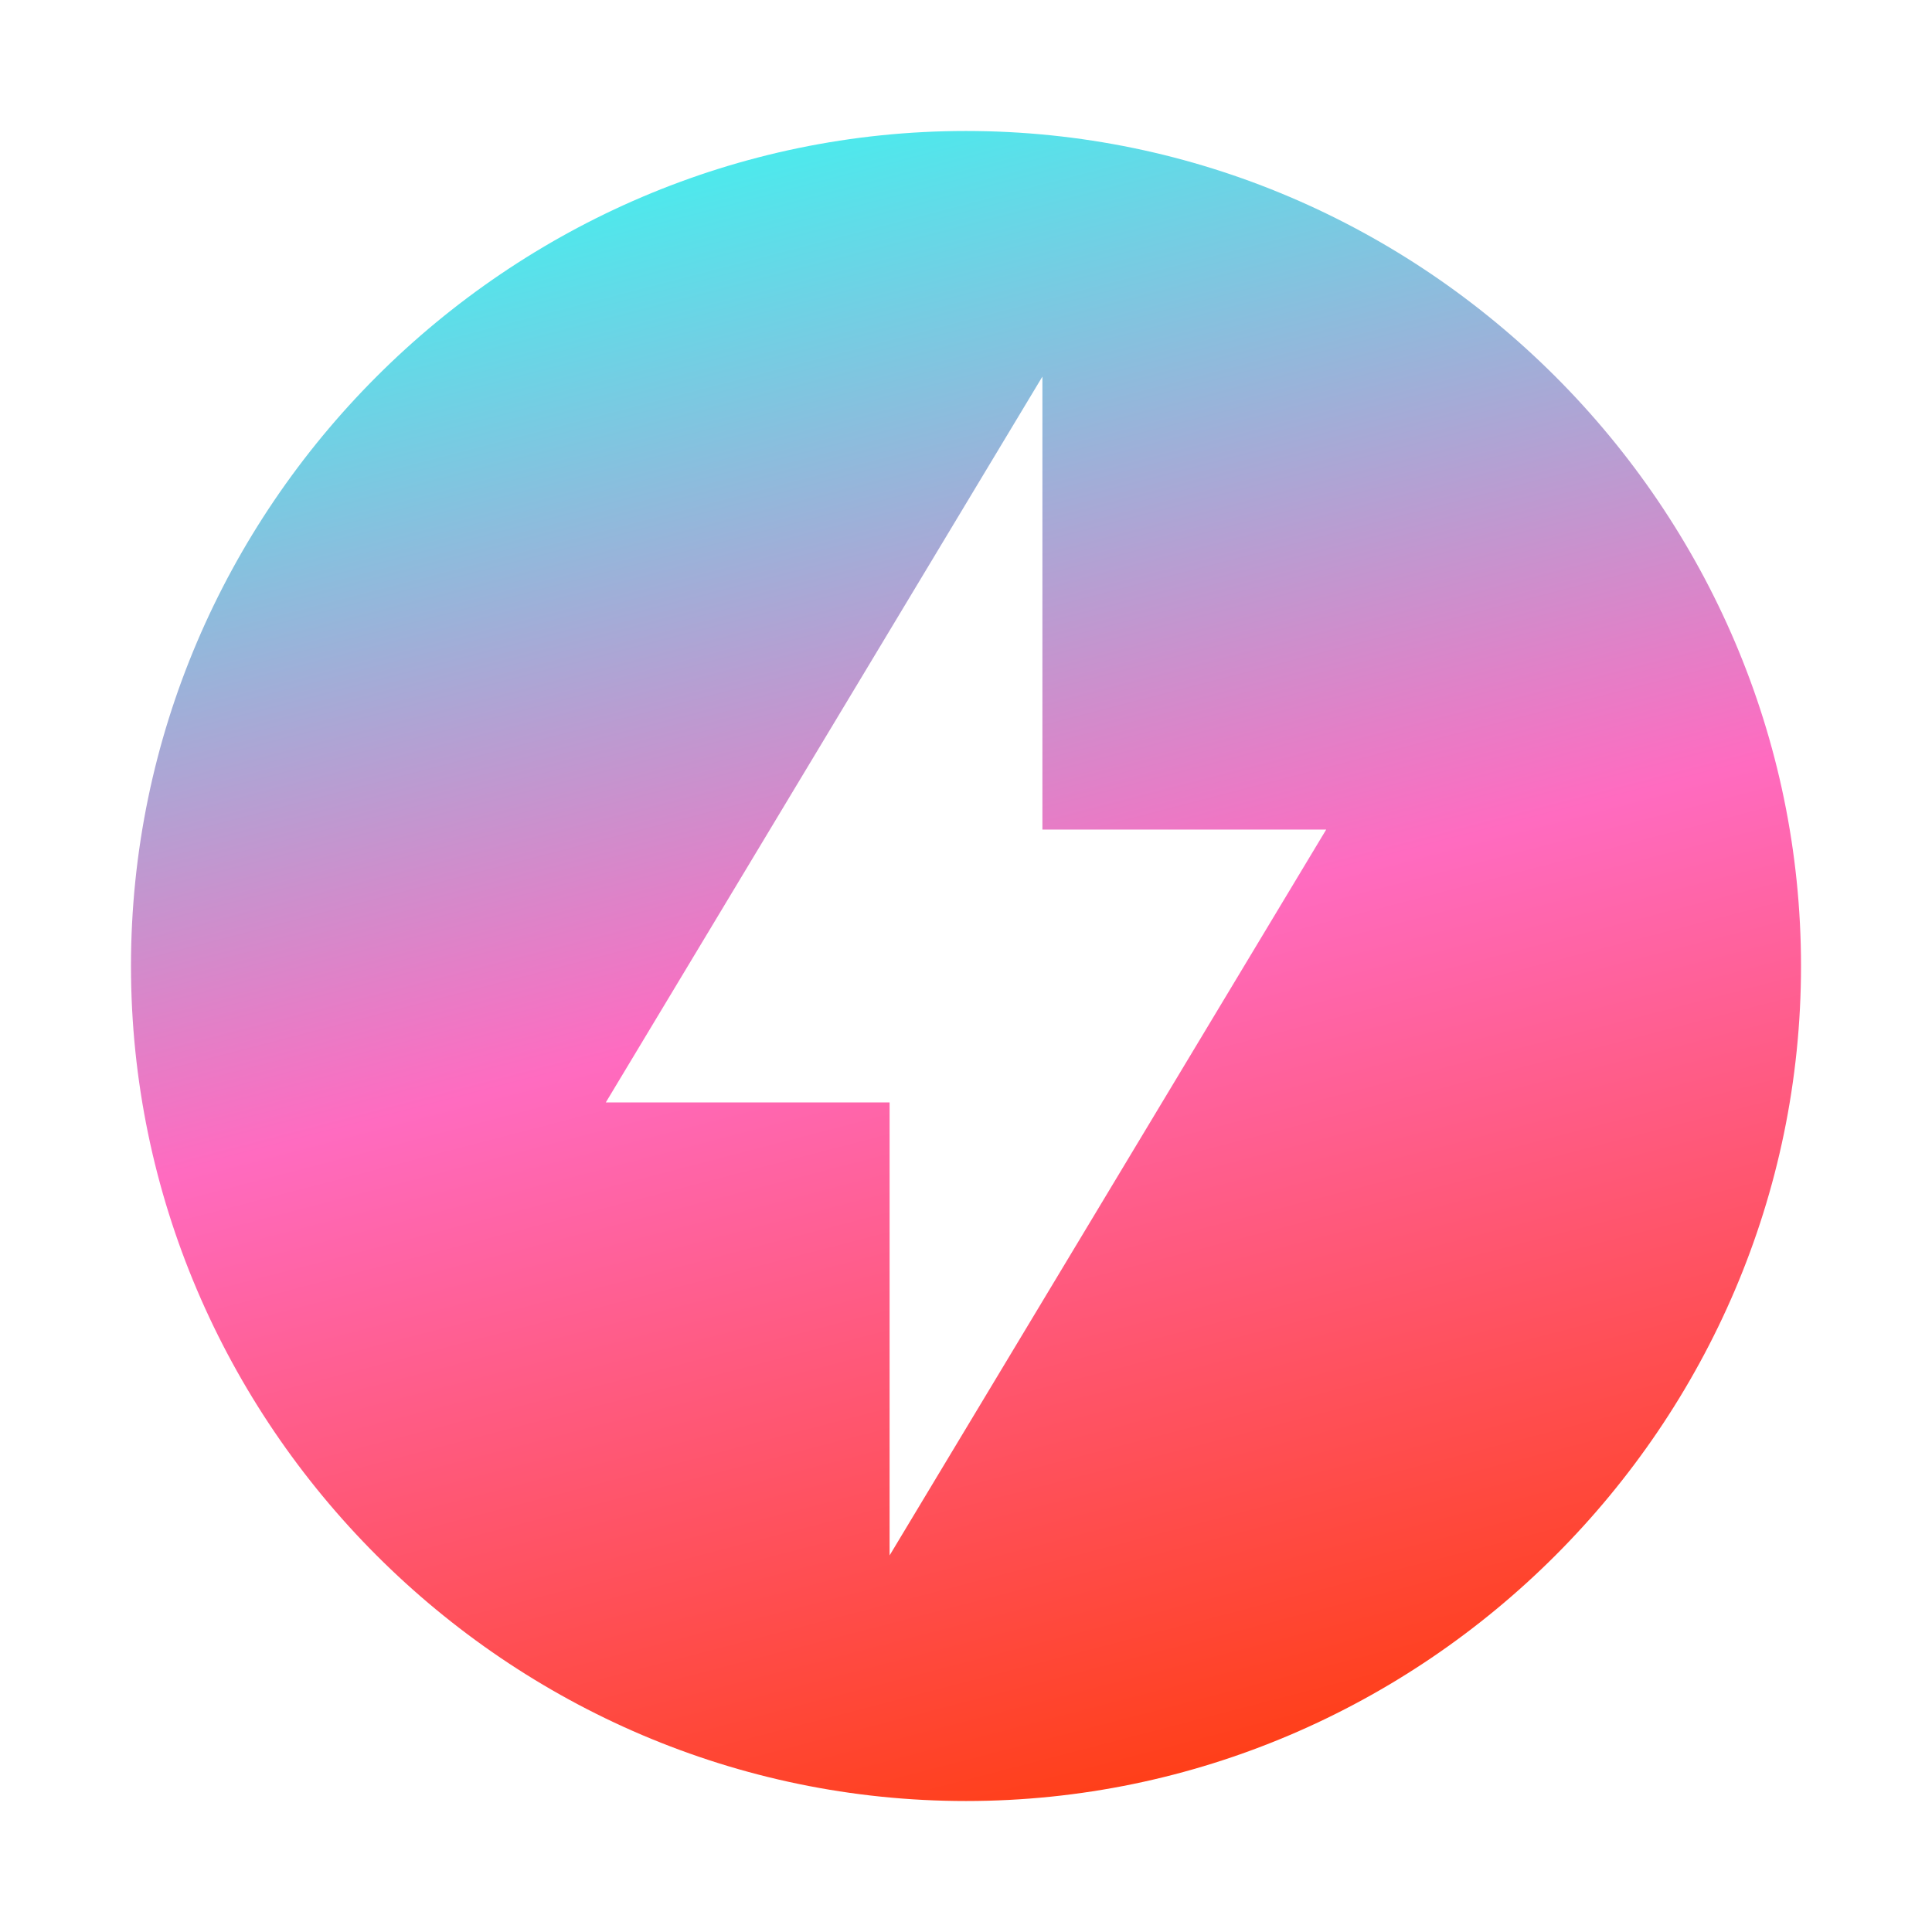 <?xml version="1.0" encoding="UTF-8"?> <svg xmlns="http://www.w3.org/2000/svg" xmlns:xlink="http://www.w3.org/1999/xlink" xml:space="preserve" width="354px" height="354px" version="1.1" style="shape-rendering:geometricPrecision; text-rendering:geometricPrecision; image-rendering:optimizeQuality; fill-rule:evenodd; clip-rule:evenodd" viewBox="0 0 354 354"> <defs> <style type="text/css"> .fil0 {fill:url(#id0)} </style> <linearGradient id="id0" gradientUnits="userSpaceOnUse" x1="136.62" y1="28.526" x2="213.943" y2="325.474"> <stop offset="0" style="stop-opacity:1; stop-color:#4CEAED"></stop> <stop offset="0.502" style="stop-opacity:1; stop-color:#FF6BC0"></stop> <stop offset="1" style="stop-opacity:1; stop-color:#FF3F19"></stop> </linearGradient> </defs> <g id="Слой_x0020_1">  <path class="fil0" d="M177 24c84,0 153,69 153,153 0,84 -69,153 -153,153 -84,0 -153,-69 -153,-153 0,-84 69,-153 153,-153zm14 45l0 83 52 0 -80 133 0 -83 -52 0 80 -133z"></path> </g> </svg> 